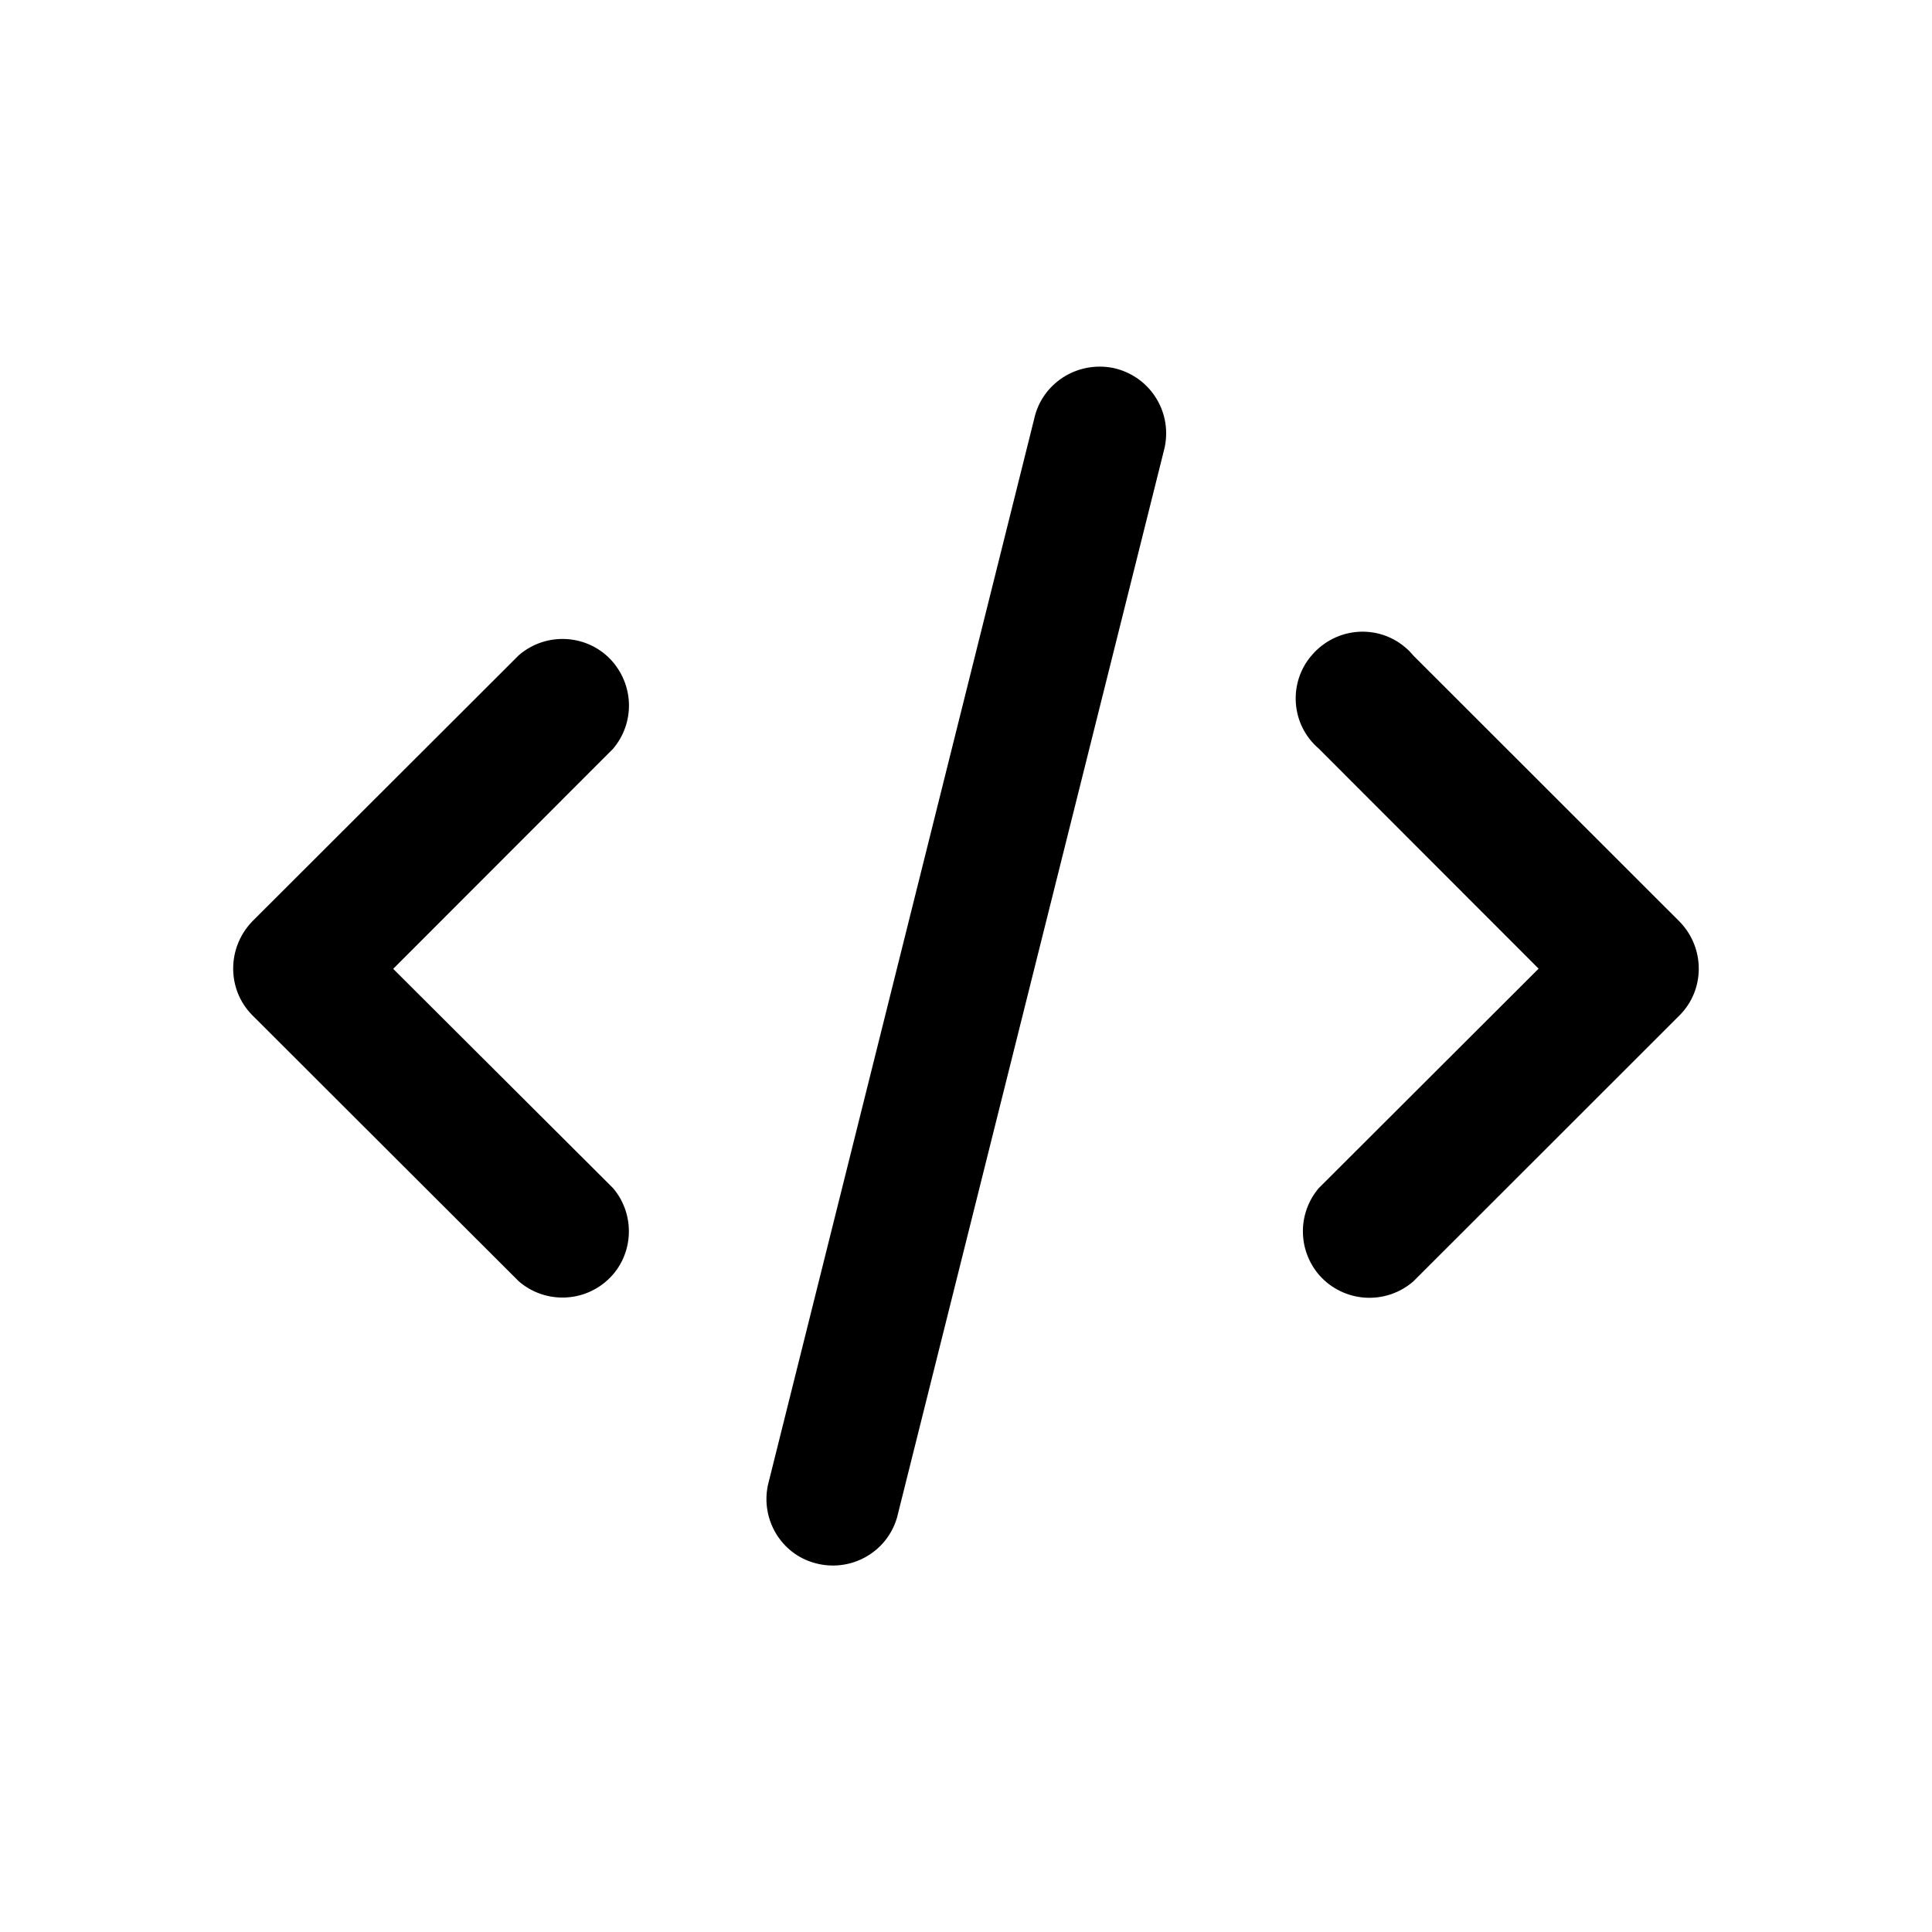 <?xml version="1.0" encoding="UTF-8"?>
<!-- Uploaded to: ICON Repo, www.svgrepo.com, Generator: ICON Repo Mixer Tools -->
<svg fill="#000000" width="800px" height="800px" version="1.1" viewBox="144 144 512 512" xmlns="http://www.w3.org/2000/svg">
 <g>
  <path d="m438.94 241.5c-9.574-1.863-18.895 4.133-20.906 13.652l-70.535 282.44c-1.914 9.066 3.477 18.137 12.344 20.605 9.371 2.672 19.145-2.672 21.867-11.992l70.633-282.39c0.102-0.504 0.25-0.906 0.352-1.461 1.918-9.621-4.231-18.84-13.754-20.855z"/>
  <path d="m306.34 319.34c-6.348-7.305-17.531-8.062-24.887-1.664l-70.633 70.535c-6.699 7.004-6.699 17.984 0 24.789l70.633 70.535c6.551 5.691 16.324 5.793 22.973 0.203 7.406-6.152 8.363-17.387 2.066-24.844l-58.293-58.141 58.289-58.34c5.644-6.703 5.594-16.375-0.148-23.074z"/>
  <path d="m589.13 388.26-70.582-70.535c-0.605-0.703-1.211-1.406-1.969-2.012-7.305-6.398-18.438-5.594-24.887 1.863-6.398 7.305-5.594 18.492 1.766 24.789l58.289 58.34-58.289 58.191c-5.644 6.699-5.543 16.426 0.152 23.023 6.449 7.305 17.531 8.062 24.938 1.664l70.582-70.535c6.75-6.801 6.75-17.836 0-24.789z"/>
 </g>
</svg>
